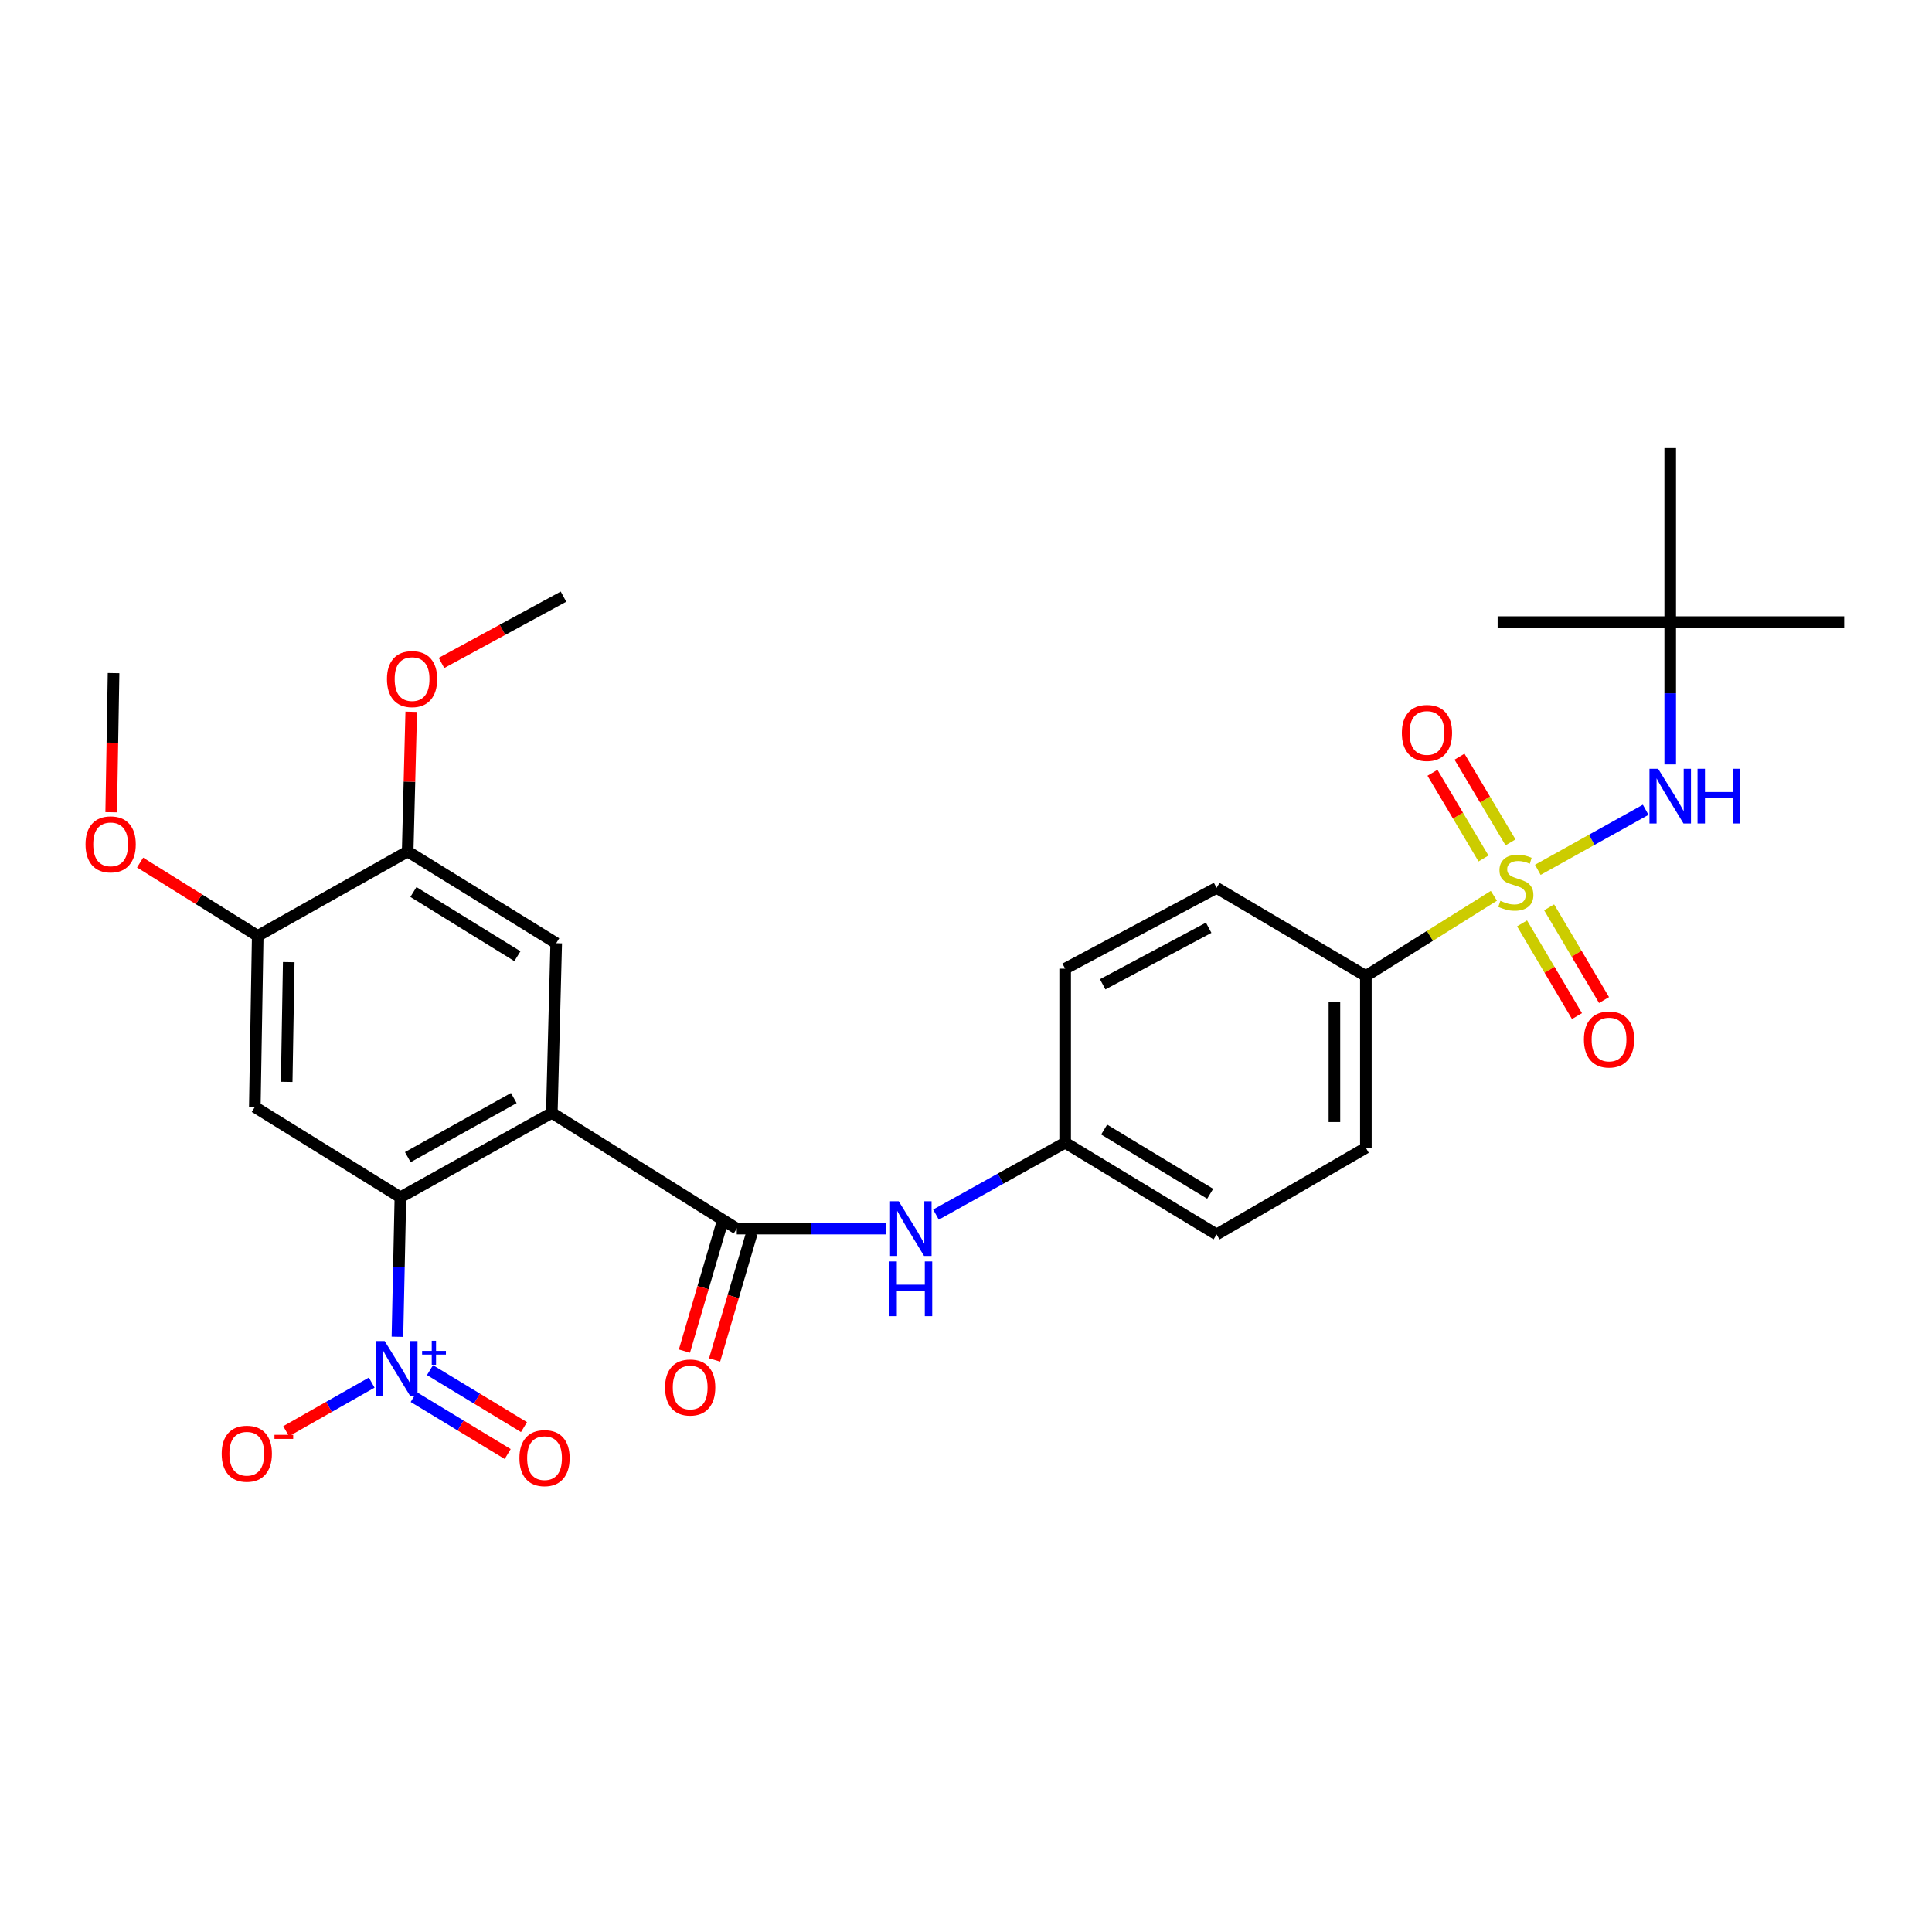 <?xml version='1.0' encoding='iso-8859-1'?>
<svg version='1.1' baseProfile='full'
              xmlns='http://www.w3.org/2000/svg'
                      xmlns:rdkit='http://www.rdkit.org/xml'
                      xmlns:xlink='http://www.w3.org/1999/xlink'
                  xml:space='preserve'
width='1000px' height='1000px' viewBox='0 0 1000 1000'>
<!-- END OF HEADER -->
<rect style='opacity:1.0;fill:#FFFFFF;stroke:none' width='1000' height='1000' x='0' y='0'> </rect>
<path class='bond-6' d='M 795.965,450.222 L 823.881,434.683' style='fill:none;fill-rule:evenodd;stroke:#CCCC00;stroke-width:6px;stroke-linecap:butt;stroke-linejoin:miter;stroke-opacity:1' />
<path class='bond-6' d='M 823.881,434.683 L 851.797,419.143' style='fill:none;fill-rule:evenodd;stroke:#0000FF;stroke-width:6px;stroke-linecap:butt;stroke-linejoin:miter;stroke-opacity:1' />
<path class='bond-8' d='M 773.229,463.67 L 740.1,484.42' style='fill:none;fill-rule:evenodd;stroke:#CCCC00;stroke-width:6px;stroke-linecap:butt;stroke-linejoin:miter;stroke-opacity:1' />
<path class='bond-8' d='M 740.1,484.42 L 706.971,505.169' style='fill:none;fill-rule:evenodd;stroke:#000000;stroke-width:6px;stroke-linecap:butt;stroke-linejoin:miter;stroke-opacity:1' />
<path class='bond-11' d='M 787.812,477.944 L 802.025,501.934' style='fill:none;fill-rule:evenodd;stroke:#CCCC00;stroke-width:6px;stroke-linecap:butt;stroke-linejoin:miter;stroke-opacity:1' />
<path class='bond-11' d='M 802.025,501.934 L 816.237,525.924' style='fill:none;fill-rule:evenodd;stroke:#FF0000;stroke-width:6px;stroke-linecap:butt;stroke-linejoin:miter;stroke-opacity:1' />
<path class='bond-11' d='M 801.82,469.645 L 816.033,493.635' style='fill:none;fill-rule:evenodd;stroke:#CCCC00;stroke-width:6px;stroke-linecap:butt;stroke-linejoin:miter;stroke-opacity:1' />
<path class='bond-11' d='M 816.033,493.635 L 830.245,517.625' style='fill:none;fill-rule:evenodd;stroke:#FF0000;stroke-width:6px;stroke-linecap:butt;stroke-linejoin:miter;stroke-opacity:1' />
<path class='bond-12' d='M 781.847,436.016 L 768.64,413.837' style='fill:none;fill-rule:evenodd;stroke:#CCCC00;stroke-width:6px;stroke-linecap:butt;stroke-linejoin:miter;stroke-opacity:1' />
<path class='bond-12' d='M 768.64,413.837 L 755.433,391.658' style='fill:none;fill-rule:evenodd;stroke:#FF0000;stroke-width:6px;stroke-linecap:butt;stroke-linejoin:miter;stroke-opacity:1' />
<path class='bond-12' d='M 767.858,444.347 L 754.651,422.168' style='fill:none;fill-rule:evenodd;stroke:#CCCC00;stroke-width:6px;stroke-linecap:butt;stroke-linejoin:miter;stroke-opacity:1' />
<path class='bond-12' d='M 754.651,422.168 L 741.443,399.989' style='fill:none;fill-rule:evenodd;stroke:#FF0000;stroke-width:6px;stroke-linecap:butt;stroke-linejoin:miter;stroke-opacity:1' />
<path class='bond-0' d='M 285.624,576.013 L 381.352,635.93' style='fill:none;fill-rule:evenodd;stroke:#000000;stroke-width:6px;stroke-linecap:butt;stroke-linejoin:miter;stroke-opacity:1' />
<path class='bond-1' d='M 285.624,576.013 L 207.245,619.721' style='fill:none;fill-rule:evenodd;stroke:#000000;stroke-width:6px;stroke-linecap:butt;stroke-linejoin:miter;stroke-opacity:1' />
<path class='bond-1' d='M 265.937,568.349 L 211.072,598.944' style='fill:none;fill-rule:evenodd;stroke:#000000;stroke-width:6px;stroke-linecap:butt;stroke-linejoin:miter;stroke-opacity:1' />
<path class='bond-5' d='M 285.624,576.013 L 287.894,488.199' style='fill:none;fill-rule:evenodd;stroke:#000000;stroke-width:6px;stroke-linecap:butt;stroke-linejoin:miter;stroke-opacity:1' />
<path class='bond-2' d='M 207.245,619.721 L 206.478,655.815' style='fill:none;fill-rule:evenodd;stroke:#000000;stroke-width:6px;stroke-linecap:butt;stroke-linejoin:miter;stroke-opacity:1' />
<path class='bond-2' d='M 206.478,655.815 L 205.711,691.91' style='fill:none;fill-rule:evenodd;stroke:#0000FF;stroke-width:6px;stroke-linecap:butt;stroke-linejoin:miter;stroke-opacity:1' />
<path class='bond-4' d='M 207.245,619.721 L 131.887,572.992' style='fill:none;fill-rule:evenodd;stroke:#000000;stroke-width:6px;stroke-linecap:butt;stroke-linejoin:miter;stroke-opacity:1' />
<path class='bond-13' d='M 192.392,715.651 L 170.243,728.229' style='fill:none;fill-rule:evenodd;stroke:#0000FF;stroke-width:6px;stroke-linecap:butt;stroke-linejoin:miter;stroke-opacity:1' />
<path class='bond-13' d='M 170.243,728.229 L 148.094,740.807' style='fill:none;fill-rule:evenodd;stroke:#FF0000;stroke-width:6px;stroke-linecap:butt;stroke-linejoin:miter;stroke-opacity:1' />
<path class='bond-14' d='M 214.12,723.111 L 238.448,737.856' style='fill:none;fill-rule:evenodd;stroke:#0000FF;stroke-width:6px;stroke-linecap:butt;stroke-linejoin:miter;stroke-opacity:1' />
<path class='bond-14' d='M 238.448,737.856 L 262.776,752.601' style='fill:none;fill-rule:evenodd;stroke:#FF0000;stroke-width:6px;stroke-linecap:butt;stroke-linejoin:miter;stroke-opacity:1' />
<path class='bond-14' d='M 222.559,709.187 L 246.887,723.932' style='fill:none;fill-rule:evenodd;stroke:#0000FF;stroke-width:6px;stroke-linecap:butt;stroke-linejoin:miter;stroke-opacity:1' />
<path class='bond-14' d='M 246.887,723.932 L 271.215,738.677' style='fill:none;fill-rule:evenodd;stroke:#FF0000;stroke-width:6px;stroke-linecap:butt;stroke-linejoin:miter;stroke-opacity:1' />
<path class='bond-3' d='M 381.352,635.93 L 419.898,635.93' style='fill:none;fill-rule:evenodd;stroke:#000000;stroke-width:6px;stroke-linecap:butt;stroke-linejoin:miter;stroke-opacity:1' />
<path class='bond-3' d='M 419.898,635.93 L 458.444,635.93' style='fill:none;fill-rule:evenodd;stroke:#0000FF;stroke-width:6px;stroke-linecap:butt;stroke-linejoin:miter;stroke-opacity:1' />
<path class='bond-15' d='M 373.541,633.637 L 363.899,666.487' style='fill:none;fill-rule:evenodd;stroke:#000000;stroke-width:6px;stroke-linecap:butt;stroke-linejoin:miter;stroke-opacity:1' />
<path class='bond-15' d='M 363.899,666.487 L 354.257,699.337' style='fill:none;fill-rule:evenodd;stroke:#FF0000;stroke-width:6px;stroke-linecap:butt;stroke-linejoin:miter;stroke-opacity:1' />
<path class='bond-15' d='M 389.163,638.223 L 379.521,671.073' style='fill:none;fill-rule:evenodd;stroke:#000000;stroke-width:6px;stroke-linecap:butt;stroke-linejoin:miter;stroke-opacity:1' />
<path class='bond-15' d='M 379.521,671.073 L 369.88,703.922' style='fill:none;fill-rule:evenodd;stroke:#FF0000;stroke-width:6px;stroke-linecap:butt;stroke-linejoin:miter;stroke-opacity:1' />
<path class='bond-30' d='M 131.887,572.992 L 133.397,484.427' style='fill:none;fill-rule:evenodd;stroke:#000000;stroke-width:6px;stroke-linecap:butt;stroke-linejoin:miter;stroke-opacity:1' />
<path class='bond-30' d='M 148.393,559.985 L 149.45,497.99' style='fill:none;fill-rule:evenodd;stroke:#000000;stroke-width:6px;stroke-linecap:butt;stroke-linejoin:miter;stroke-opacity:1' />
<path class='bond-10' d='M 287.894,488.199 L 211.008,440.729' style='fill:none;fill-rule:evenodd;stroke:#000000;stroke-width:6px;stroke-linecap:butt;stroke-linejoin:miter;stroke-opacity:1' />
<path class='bond-10' d='M 267.808,494.933 L 213.987,461.703' style='fill:none;fill-rule:evenodd;stroke:#000000;stroke-width:6px;stroke-linecap:butt;stroke-linejoin:miter;stroke-opacity:1' />
<path class='bond-16' d='M 864.498,395.661 L 864.498,358.834' style='fill:none;fill-rule:evenodd;stroke:#0000FF;stroke-width:6px;stroke-linecap:butt;stroke-linejoin:miter;stroke-opacity:1' />
<path class='bond-16' d='M 864.498,358.834 L 864.498,322.007' style='fill:none;fill-rule:evenodd;stroke:#000000;stroke-width:6px;stroke-linecap:butt;stroke-linejoin:miter;stroke-opacity:1' />
<path class='bond-7' d='M 484.461,628.679 L 517.889,610.071' style='fill:none;fill-rule:evenodd;stroke:#0000FF;stroke-width:6px;stroke-linecap:butt;stroke-linejoin:miter;stroke-opacity:1' />
<path class='bond-7' d='M 517.889,610.071 L 551.316,591.463' style='fill:none;fill-rule:evenodd;stroke:#000000;stroke-width:6px;stroke-linecap:butt;stroke-linejoin:miter;stroke-opacity:1' />
<path class='bond-17' d='M 706.971,505.169 L 706.971,594.113' style='fill:none;fill-rule:evenodd;stroke:#000000;stroke-width:6px;stroke-linecap:butt;stroke-linejoin:miter;stroke-opacity:1' />
<path class='bond-17' d='M 690.689,518.51 L 690.689,580.771' style='fill:none;fill-rule:evenodd;stroke:#000000;stroke-width:6px;stroke-linecap:butt;stroke-linejoin:miter;stroke-opacity:1' />
<path class='bond-18' d='M 706.971,505.169 L 629.704,459.571' style='fill:none;fill-rule:evenodd;stroke:#000000;stroke-width:6px;stroke-linecap:butt;stroke-linejoin:miter;stroke-opacity:1' />
<path class='bond-9' d='M 133.397,484.427 L 211.008,440.729' style='fill:none;fill-rule:evenodd;stroke:#000000;stroke-width:6px;stroke-linecap:butt;stroke-linejoin:miter;stroke-opacity:1' />
<path class='bond-20' d='M 133.397,484.427 L 102.956,465.445' style='fill:none;fill-rule:evenodd;stroke:#000000;stroke-width:6px;stroke-linecap:butt;stroke-linejoin:miter;stroke-opacity:1' />
<path class='bond-20' d='M 102.956,465.445 L 72.514,446.462' style='fill:none;fill-rule:evenodd;stroke:#FF0000;stroke-width:6px;stroke-linecap:butt;stroke-linejoin:miter;stroke-opacity:1' />
<path class='bond-21' d='M 211.008,440.729 L 211.93,404.568' style='fill:none;fill-rule:evenodd;stroke:#000000;stroke-width:6px;stroke-linecap:butt;stroke-linejoin:miter;stroke-opacity:1' />
<path class='bond-21' d='M 211.93,404.568 L 212.853,368.407' style='fill:none;fill-rule:evenodd;stroke:#FF0000;stroke-width:6px;stroke-linecap:butt;stroke-linejoin:miter;stroke-opacity:1' />
<path class='bond-24' d='M 864.498,322.007 L 864.498,231.941' style='fill:none;fill-rule:evenodd;stroke:#000000;stroke-width:6px;stroke-linecap:butt;stroke-linejoin:miter;stroke-opacity:1' />
<path class='bond-25' d='M 864.498,322.007 L 775.174,322.007' style='fill:none;fill-rule:evenodd;stroke:#000000;stroke-width:6px;stroke-linecap:butt;stroke-linejoin:miter;stroke-opacity:1' />
<path class='bond-26' d='M 864.498,322.007 L 954.545,322.007' style='fill:none;fill-rule:evenodd;stroke:#000000;stroke-width:6px;stroke-linecap:butt;stroke-linejoin:miter;stroke-opacity:1' />
<path class='bond-23' d='M 706.971,594.113 L 629.704,638.942' style='fill:none;fill-rule:evenodd;stroke:#000000;stroke-width:6px;stroke-linecap:butt;stroke-linejoin:miter;stroke-opacity:1' />
<path class='bond-22' d='M 629.704,459.571 L 551.316,501.379' style='fill:none;fill-rule:evenodd;stroke:#000000;stroke-width:6px;stroke-linecap:butt;stroke-linejoin:miter;stroke-opacity:1' />
<path class='bond-22' d='M 625.608,480.208 L 570.737,509.474' style='fill:none;fill-rule:evenodd;stroke:#000000;stroke-width:6px;stroke-linecap:butt;stroke-linejoin:miter;stroke-opacity:1' />
<path class='bond-19' d='M 551.316,591.463 L 551.316,501.379' style='fill:none;fill-rule:evenodd;stroke:#000000;stroke-width:6px;stroke-linecap:butt;stroke-linejoin:miter;stroke-opacity:1' />
<path class='bond-29' d='M 551.316,591.463 L 629.704,638.942' style='fill:none;fill-rule:evenodd;stroke:#000000;stroke-width:6px;stroke-linecap:butt;stroke-linejoin:miter;stroke-opacity:1' />
<path class='bond-29' d='M 571.51,584.658 L 626.381,617.894' style='fill:none;fill-rule:evenodd;stroke:#000000;stroke-width:6px;stroke-linecap:butt;stroke-linejoin:miter;stroke-opacity:1' />
<path class='bond-28' d='M 57.553,420.422 L 58.167,384.408' style='fill:none;fill-rule:evenodd;stroke:#FF0000;stroke-width:6px;stroke-linecap:butt;stroke-linejoin:miter;stroke-opacity:1' />
<path class='bond-28' d='M 58.167,384.408 L 58.781,348.393' style='fill:none;fill-rule:evenodd;stroke:#000000;stroke-width:6px;stroke-linecap:butt;stroke-linejoin:miter;stroke-opacity:1' />
<path class='bond-27' d='M 228.517,343.137 L 260.092,325.978' style='fill:none;fill-rule:evenodd;stroke:#FF0000;stroke-width:6px;stroke-linecap:butt;stroke-linejoin:miter;stroke-opacity:1' />
<path class='bond-27' d='M 260.092,325.978 L 291.666,308.819' style='fill:none;fill-rule:evenodd;stroke:#000000;stroke-width:6px;stroke-linecap:butt;stroke-linejoin:miter;stroke-opacity:1' />
<path  class='atom-0' d='M 776.599 466.269
Q 776.919 466.389, 778.239 466.949
Q 779.559 467.509, 780.999 467.869
Q 782.479 468.189, 783.919 468.189
Q 786.599 468.189, 788.159 466.909
Q 789.719 465.589, 789.719 463.309
Q 789.719 461.749, 788.919 460.789
Q 788.159 459.829, 786.959 459.309
Q 785.759 458.789, 783.759 458.189
Q 781.239 457.429, 779.719 456.709
Q 778.239 455.989, 777.159 454.469
Q 776.119 452.949, 776.119 450.389
Q 776.119 446.829, 778.519 444.629
Q 780.959 442.429, 785.759 442.429
Q 789.039 442.429, 792.759 443.989
L 791.839 447.069
Q 788.439 445.669, 785.879 445.669
Q 783.119 445.669, 781.599 446.829
Q 780.079 447.949, 780.119 449.909
Q 780.119 451.429, 780.879 452.349
Q 781.679 453.269, 782.799 453.789
Q 783.959 454.309, 785.879 454.909
Q 788.439 455.709, 789.959 456.509
Q 791.479 457.309, 792.559 458.949
Q 793.679 460.549, 793.679 463.309
Q 793.679 467.229, 791.039 469.349
Q 788.439 471.429, 784.079 471.429
Q 781.559 471.429, 779.639 470.869
Q 777.759 470.349, 775.519 469.429
L 776.599 466.269
' fill='#CCCC00'/>
<path  class='atom-3' d='M 199.103 694.125
L 208.383 709.125
Q 209.303 710.605, 210.783 713.285
Q 212.263 715.965, 212.343 716.125
L 212.343 694.125
L 216.103 694.125
L 216.103 722.445
L 212.223 722.445
L 202.263 706.045
Q 201.103 704.125, 199.863 701.925
Q 198.663 699.725, 198.303 699.045
L 198.303 722.445
L 194.623 722.445
L 194.623 694.125
L 199.103 694.125
' fill='#0000FF'/>
<path  class='atom-3' d='M 218.479 699.23
L 223.469 699.23
L 223.469 693.976
L 225.686 693.976
L 225.686 699.23
L 230.808 699.23
L 230.808 701.13
L 225.686 701.13
L 225.686 706.41
L 223.469 706.41
L 223.469 701.13
L 218.479 701.13
L 218.479 699.23
' fill='#0000FF'/>
<path  class='atom-7' d='M 858.238 397.913
L 867.518 412.913
Q 868.438 414.393, 869.918 417.073
Q 871.398 419.753, 871.478 419.913
L 871.478 397.913
L 875.238 397.913
L 875.238 426.233
L 871.358 426.233
L 861.398 409.833
Q 860.238 407.913, 858.998 405.713
Q 857.798 403.513, 857.438 402.833
L 857.438 426.233
L 853.758 426.233
L 853.758 397.913
L 858.238 397.913
' fill='#0000FF'/>
<path  class='atom-7' d='M 878.638 397.913
L 882.478 397.913
L 882.478 409.953
L 896.958 409.953
L 896.958 397.913
L 900.798 397.913
L 900.798 426.233
L 896.958 426.233
L 896.958 413.153
L 882.478 413.153
L 882.478 426.233
L 878.638 426.233
L 878.638 397.913
' fill='#0000FF'/>
<path  class='atom-8' d='M 465.176 621.77
L 474.456 636.77
Q 475.376 638.25, 476.856 640.93
Q 478.336 643.61, 478.416 643.77
L 478.416 621.77
L 482.176 621.77
L 482.176 650.09
L 478.296 650.09
L 468.336 633.69
Q 467.176 631.77, 465.936 629.57
Q 464.736 627.37, 464.376 626.69
L 464.376 650.09
L 460.696 650.09
L 460.696 621.77
L 465.176 621.77
' fill='#0000FF'/>
<path  class='atom-8' d='M 460.356 652.922
L 464.196 652.922
L 464.196 664.962
L 478.676 664.962
L 478.676 652.922
L 482.516 652.922
L 482.516 681.242
L 478.676 681.242
L 478.676 668.162
L 464.196 668.162
L 464.196 681.242
L 460.356 681.242
L 460.356 652.922
' fill='#0000FF'/>
<path  class='atom-12' d='M 819.83 538.039
Q 819.83 531.239, 823.19 527.439
Q 826.55 523.639, 832.83 523.639
Q 839.11 523.639, 842.47 527.439
Q 845.83 531.239, 845.83 538.039
Q 845.83 544.919, 842.43 548.839
Q 839.03 552.719, 832.83 552.719
Q 826.59 552.719, 823.19 548.839
Q 819.83 544.959, 819.83 538.039
M 832.83 549.519
Q 837.15 549.519, 839.47 546.639
Q 841.83 543.719, 841.83 538.039
Q 841.83 532.479, 839.47 529.679
Q 837.15 526.839, 832.83 526.839
Q 828.51 526.839, 826.15 529.639
Q 823.83 532.439, 823.83 538.039
Q 823.83 543.759, 826.15 546.639
Q 828.51 549.519, 832.83 549.519
' fill='#FF0000'/>
<path  class='atom-13' d='M 725.594 379.372
Q 725.594 372.572, 728.954 368.772
Q 732.314 364.972, 738.594 364.972
Q 744.874 364.972, 748.234 368.772
Q 751.594 372.572, 751.594 379.372
Q 751.594 386.252, 748.194 390.172
Q 744.794 394.052, 738.594 394.052
Q 732.354 394.052, 728.954 390.172
Q 725.594 386.292, 725.594 379.372
M 738.594 390.852
Q 742.914 390.852, 745.234 387.972
Q 747.594 385.052, 747.594 379.372
Q 747.594 373.812, 745.234 371.012
Q 742.914 368.172, 738.594 368.172
Q 734.274 368.172, 731.914 370.972
Q 729.594 373.772, 729.594 379.372
Q 729.594 385.092, 731.914 387.972
Q 734.274 390.852, 738.594 390.852
' fill='#FF0000'/>
<path  class='atom-14' d='M 114.744 752.443
Q 114.744 745.643, 118.104 741.843
Q 121.464 738.043, 127.744 738.043
Q 134.024 738.043, 137.384 741.843
Q 140.744 745.643, 140.744 752.443
Q 140.744 759.323, 137.344 763.243
Q 133.944 767.123, 127.744 767.123
Q 121.504 767.123, 118.104 763.243
Q 114.744 759.363, 114.744 752.443
M 127.744 763.923
Q 132.064 763.923, 134.384 761.043
Q 136.744 758.123, 136.744 752.443
Q 136.744 746.883, 134.384 744.083
Q 132.064 741.243, 127.744 741.243
Q 123.424 741.243, 121.064 744.043
Q 118.744 746.843, 118.744 752.443
Q 118.744 758.163, 121.064 761.043
Q 123.424 763.923, 127.744 763.923
' fill='#FF0000'/>
<path  class='atom-14' d='M 142.064 742.666
L 151.753 742.666
L 151.753 744.778
L 142.064 744.778
L 142.064 742.666
' fill='#FF0000'/>
<path  class='atom-15' d='M 268.852 754.723
Q 268.852 747.923, 272.212 744.123
Q 275.572 740.323, 281.852 740.323
Q 288.132 740.323, 291.492 744.123
Q 294.852 747.923, 294.852 754.723
Q 294.852 761.603, 291.452 765.523
Q 288.052 769.403, 281.852 769.403
Q 275.612 769.403, 272.212 765.523
Q 268.852 761.643, 268.852 754.723
M 281.852 766.203
Q 286.172 766.203, 288.492 763.323
Q 290.852 760.403, 290.852 754.723
Q 290.852 749.163, 288.492 746.363
Q 286.172 743.523, 281.852 743.523
Q 277.532 743.523, 275.172 746.323
Q 272.852 749.123, 272.852 754.723
Q 272.852 760.443, 275.172 763.323
Q 277.532 766.203, 281.852 766.203
' fill='#FF0000'/>
<path  class='atom-16' d='M 344.237 718.17
Q 344.237 711.37, 347.597 707.57
Q 350.957 703.77, 357.237 703.77
Q 363.517 703.77, 366.877 707.57
Q 370.237 711.37, 370.237 718.17
Q 370.237 725.05, 366.837 728.97
Q 363.437 732.85, 357.237 732.85
Q 350.997 732.85, 347.597 728.97
Q 344.237 725.09, 344.237 718.17
M 357.237 729.65
Q 361.557 729.65, 363.877 726.77
Q 366.237 723.85, 366.237 718.17
Q 366.237 712.61, 363.877 709.81
Q 361.557 706.97, 357.237 706.97
Q 352.917 706.97, 350.557 709.77
Q 348.237 712.57, 348.237 718.17
Q 348.237 723.89, 350.557 726.77
Q 352.917 729.65, 357.237 729.65
' fill='#FF0000'/>
<path  class='atom-21' d='M 44.271 437.037
Q 44.271 430.237, 47.631 426.437
Q 50.991 422.637, 57.271 422.637
Q 63.551 422.637, 66.911 426.437
Q 70.271 430.237, 70.271 437.037
Q 70.271 443.917, 66.871 447.837
Q 63.471 451.717, 57.271 451.717
Q 51.031 451.717, 47.631 447.837
Q 44.271 443.957, 44.271 437.037
M 57.271 448.517
Q 61.591 448.517, 63.911 445.637
Q 66.271 442.717, 66.271 437.037
Q 66.271 431.477, 63.911 428.677
Q 61.591 425.837, 57.271 425.837
Q 52.951 425.837, 50.591 428.637
Q 48.271 431.437, 48.271 437.037
Q 48.271 442.757, 50.591 445.637
Q 52.951 448.517, 57.271 448.517
' fill='#FF0000'/>
<path  class='atom-22' d='M 200.287 351.494
Q 200.287 344.694, 203.647 340.894
Q 207.007 337.094, 213.287 337.094
Q 219.567 337.094, 222.927 340.894
Q 226.287 344.694, 226.287 351.494
Q 226.287 358.374, 222.887 362.294
Q 219.487 366.174, 213.287 366.174
Q 207.047 366.174, 203.647 362.294
Q 200.287 358.414, 200.287 351.494
M 213.287 362.974
Q 217.607 362.974, 219.927 360.094
Q 222.287 357.174, 222.287 351.494
Q 222.287 345.934, 219.927 343.134
Q 217.607 340.294, 213.287 340.294
Q 208.967 340.294, 206.607 343.094
Q 204.287 345.894, 204.287 351.494
Q 204.287 357.214, 206.607 360.094
Q 208.967 362.974, 213.287 362.974
' fill='#FF0000'/>
</svg>
